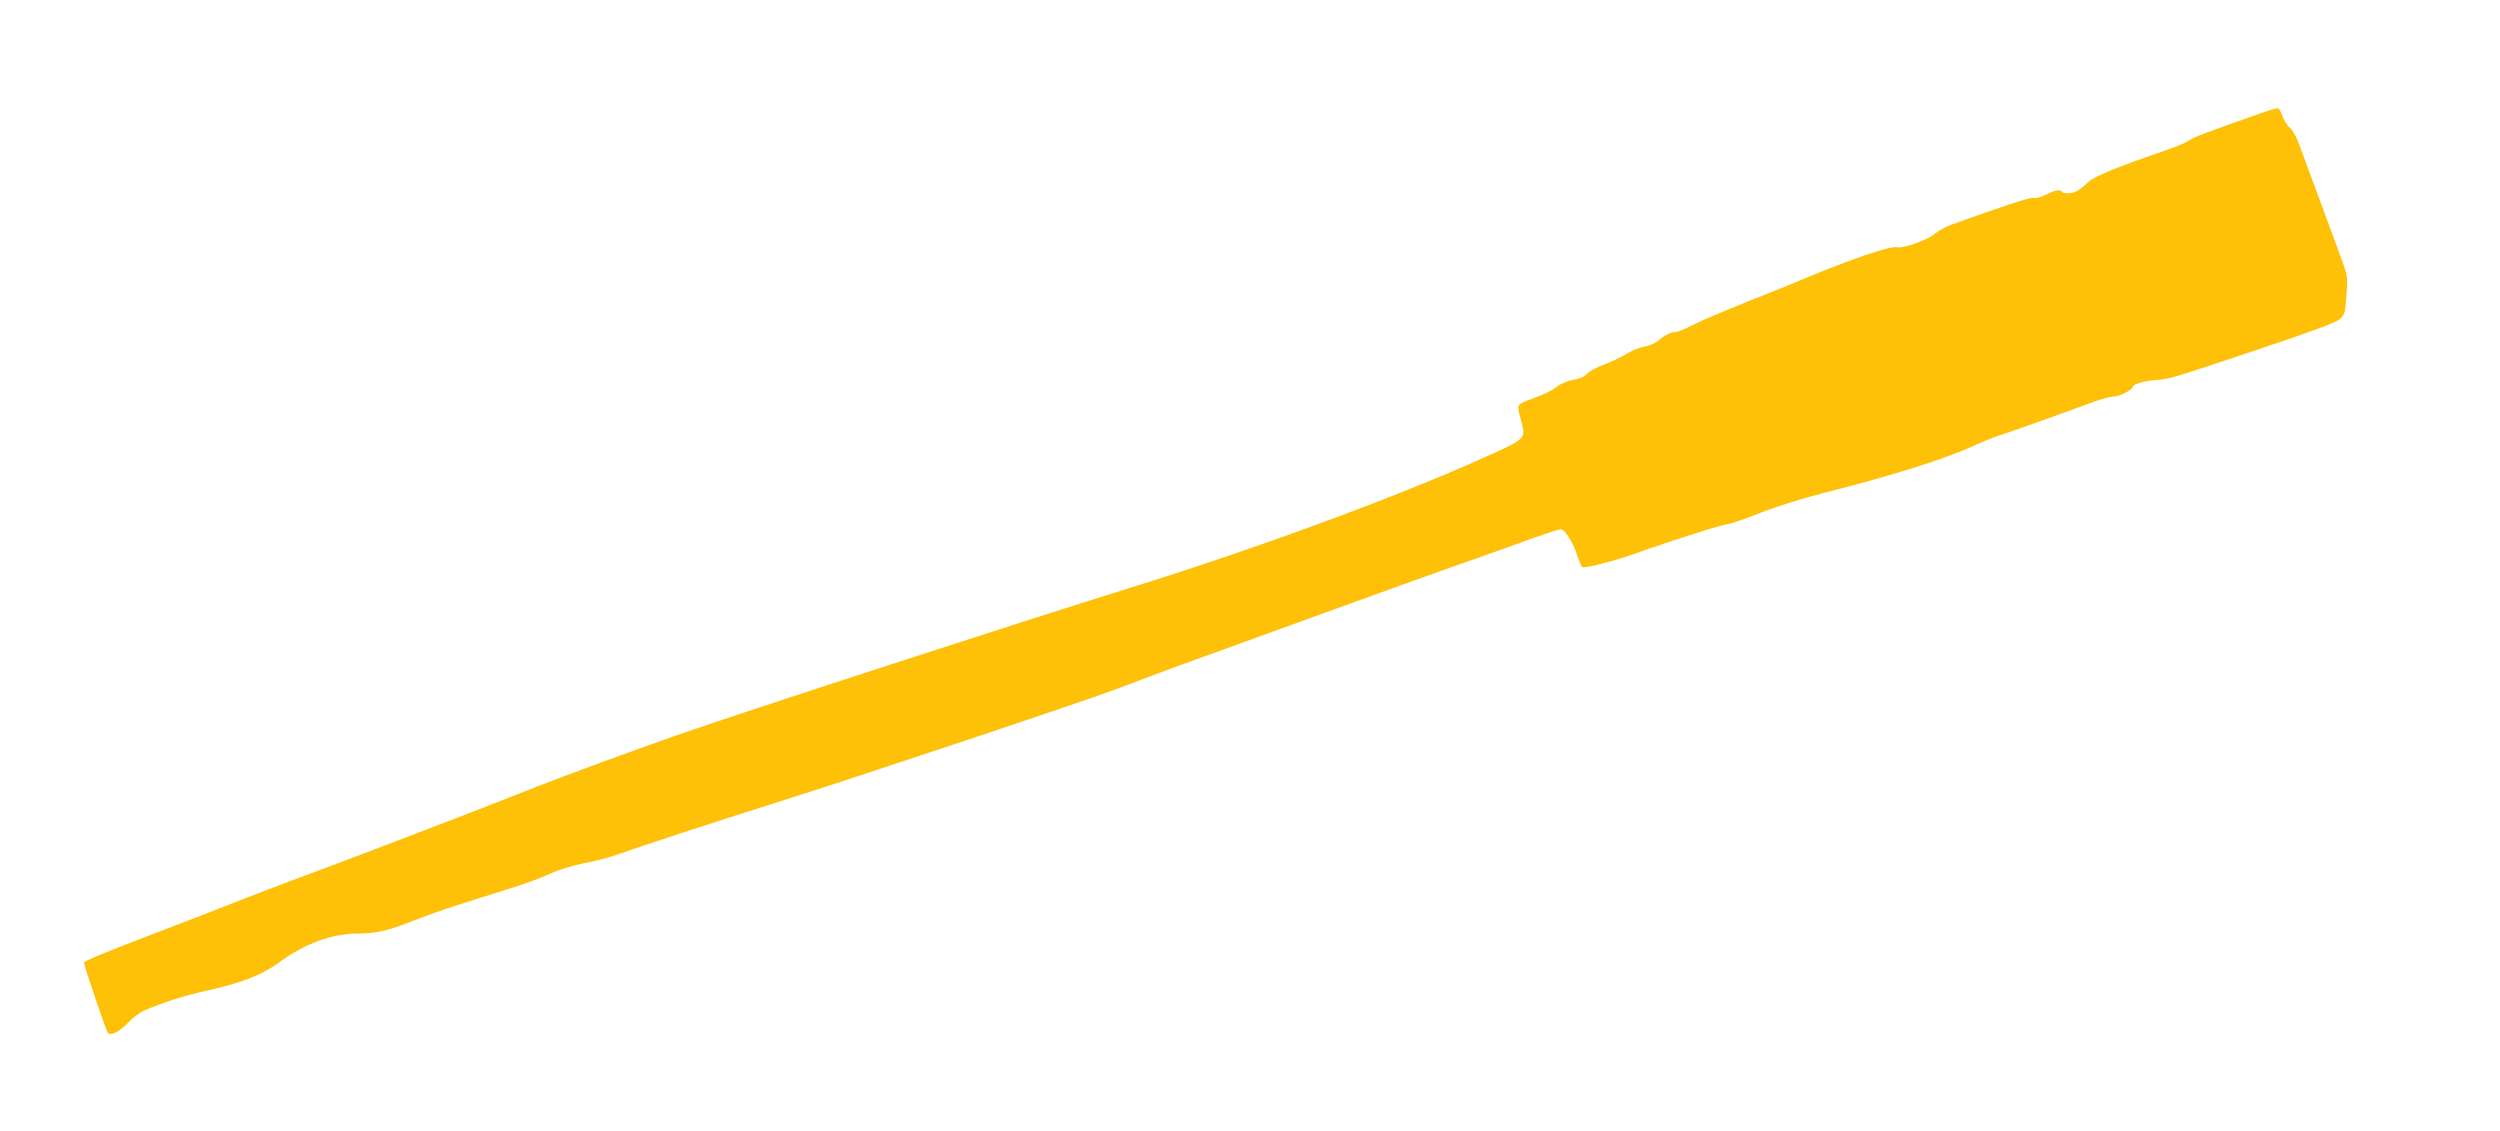 <?xml version="1.0" standalone="no"?>
<!DOCTYPE svg PUBLIC "-//W3C//DTD SVG 20010904//EN"
 "http://www.w3.org/TR/2001/REC-SVG-20010904/DTD/svg10.dtd">
<svg version="1.0" xmlns="http://www.w3.org/2000/svg"
 width="1280pt" height="579pt" viewBox="0 0 1280 579"
 preserveAspectRatio="xMidYMid meet">
<g transform="translate(0,579) scale(0.1,-0.1)"
fill="#ffc107" stroke="none">
<path d="M11575 5210 c-285 -100 -343 -122 -365 -138 -14 -10 -59 -30 -100
-44 -284 -98 -386 -140 -420 -172 -19 -19 -45 -39 -57 -45 -27 -14 -70 -14
-78 -1 -8 12 -35 6 -87 -20 -20 -10 -45 -16 -56 -13 -17 4 -163 -44 -422 -138
-30 -11 -66 -31 -80 -43 -36 -33 -163 -79 -197 -72 -35 8 -240 -62 -483 -164
-41 -18 -169 -69 -285 -115 -115 -46 -241 -100 -278 -119 -38 -20 -77 -36 -88
-36 -24 0 -55 -15 -91 -46 -15 -12 -47 -25 -70 -29 -24 -4 -64 -20 -90 -37
-26 -16 -77 -40 -114 -54 -37 -13 -76 -35 -89 -48 -13 -15 -38 -26 -67 -30
-26 -4 -61 -18 -80 -31 -35 -27 -67 -42 -138 -68 -76 -29 -75 -26 -55 -99 29
-110 39 -99 -210 -211 -432 -194 -1155 -460 -1790 -657 -587 -183 -1970 -632
-2330 -758 -195 -68 -579 -209 -700 -257 -33 -13 -107 -42 -165 -65 -58 -23
-145 -57 -195 -76 -49 -19 -214 -82 -365 -140 -151 -58 -340 -129 -420 -159
-144 -53 -344 -129 -535 -205 -55 -21 -190 -73 -299 -115 -242 -92 -346 -136
-346 -144 0 -16 113 -347 121 -358 16 -19 58 2 107 53 23 24 59 51 80 60 103
44 201 75 325 103 176 39 279 80 364 142 131 97 271 149 405 149 91 0 153 14
288 67 63 25 162 60 220 78 58 19 173 55 255 81 83 25 183 62 223 81 43 20
115 42 171 53 54 10 129 29 167 43 163 57 421 142 869 284 430 136 1545 509
1705 570 107 41 251 95 320 120 69 25 355 128 635 230 281 102 591 214 690
249 99 34 274 97 389 138 114 42 216 76 227 76 21 0 62 -64 85 -136 9 -27 20
-53 24 -57 9 -10 167 31 270 68 65 24 246 84 370 123 36 11 83 24 105 28 22 4
101 31 175 61 74 29 215 73 313 98 345 87 620 173 767 240 52 24 113 49 135
55 38 11 351 123 495 176 36 13 78 24 94 24 29 0 96 35 96 50 0 12 59 30 115
34 72 5 70 4 515 153 293 98 412 142 431 160 24 22 27 34 33 121 7 94 6 100
-28 192 -70 192 -120 327 -153 415 -19 50 -45 121 -59 160 -14 40 -35 78 -49
90 -14 11 -31 38 -38 59 -8 22 -18 41 -23 42 -5 1 -45 -10 -89 -26z"/>
</g>
</svg>
